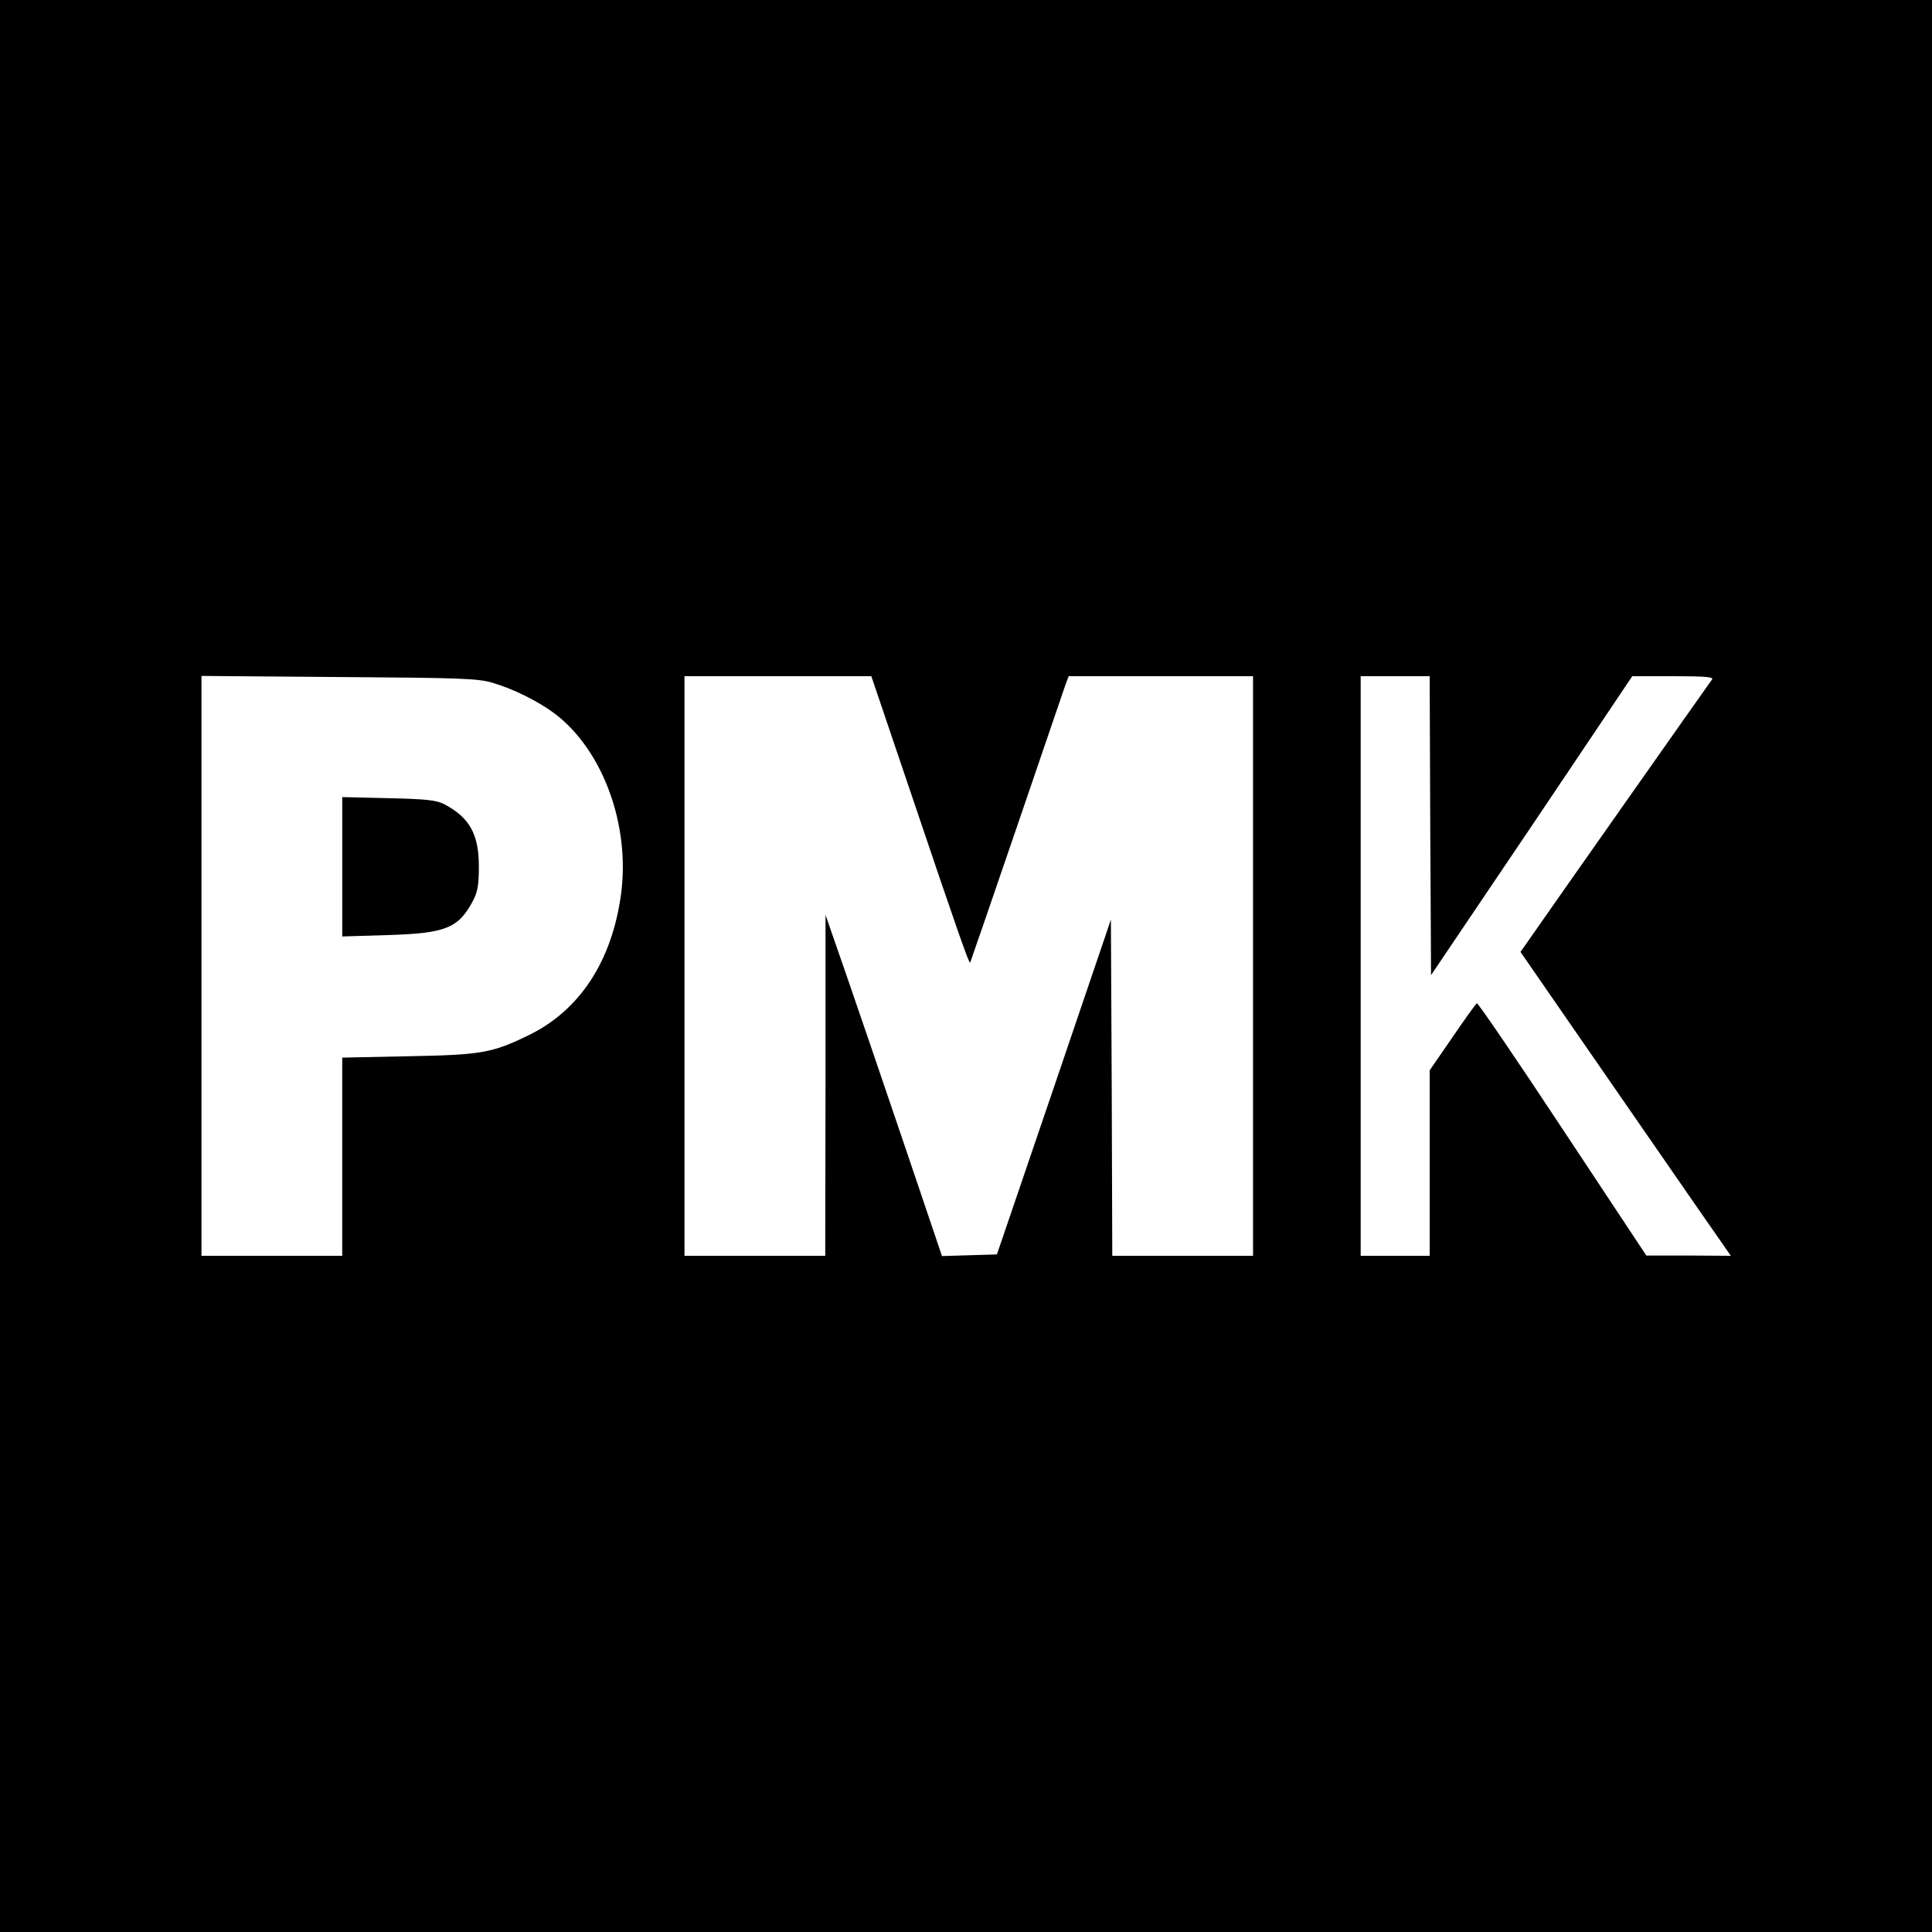 <svg width="122" height="122" viewBox="0 0 122 122" fill="none" xmlns="http://www.w3.org/2000/svg">
<rect x="0" y="0" width="122" height="122" fill="#808080" stroke="none"/>
<g clip-path="url(#clip0_174_13)">
<rect width="122" height="122" fill="white"/>
<path d="M0 61V122H61H122V61V4.91738e-07H61H0V61ZM31.11 43.118C32.469 43.519 34.021 44.303 35.066 45.088C38.081 47.406 39.807 52.111 39.214 56.486C38.639 60.686 36.617 63.789 33.411 65.357C31.058 66.507 30.395 66.612 25.759 66.699L21.611 66.786V73.043V79.3H17.167H12.723V60.983V42.683L21.402 42.752C29.071 42.805 30.186 42.839 31.11 43.118ZM57.601 50.316C60.477 58.839 61.192 60.861 61.261 60.791C61.279 60.756 62.603 56.939 64.189 52.286C65.775 47.632 67.17 43.571 67.274 43.258L67.483 42.7H73.305H79.126V61V79.3H74.681H70.237L70.202 68.686L70.15 58.072L66.56 68.634L62.952 79.213L61.209 79.265L59.484 79.317L57.079 72.207C55.754 68.303 54.098 63.44 53.401 61.436L52.129 57.776V68.529L52.111 79.3H47.667H43.223V61V42.7H49.131H55.022L57.601 50.316ZM90.315 52.146L90.367 61.575L96.729 52.146L103.073 42.7H105.669C107.726 42.7 108.231 42.752 108.109 42.909C107.97 43.083 97.635 57.776 96.345 59.641L96.014 60.111L101.713 68.355C104.85 72.886 107.831 77.209 108.353 77.941L109.295 79.3L106.628 79.283H103.961L98.663 71.283C95.753 66.873 93.313 63.301 93.26 63.353C93.191 63.388 92.493 64.364 91.709 65.514L90.28 67.588V73.444V79.3H88.101H85.923V61V42.7H88.101H90.28L90.315 52.146Z" fill="black"/>
<path d="M21.612 54.726V59.135L24.453 59.048C28.13 58.943 28.949 58.612 29.855 56.904C30.152 56.346 30.239 55.911 30.239 54.726C30.239 52.669 29.646 51.623 28.06 50.787C27.555 50.525 26.91 50.456 24.54 50.403L21.612 50.334V54.726Z" fill="black"/>
</g>
<defs>
<clipPath id="clip0_174_13">
<rect width="122" height="122" fill="white"/>
</clipPath>
</defs>
</svg>

